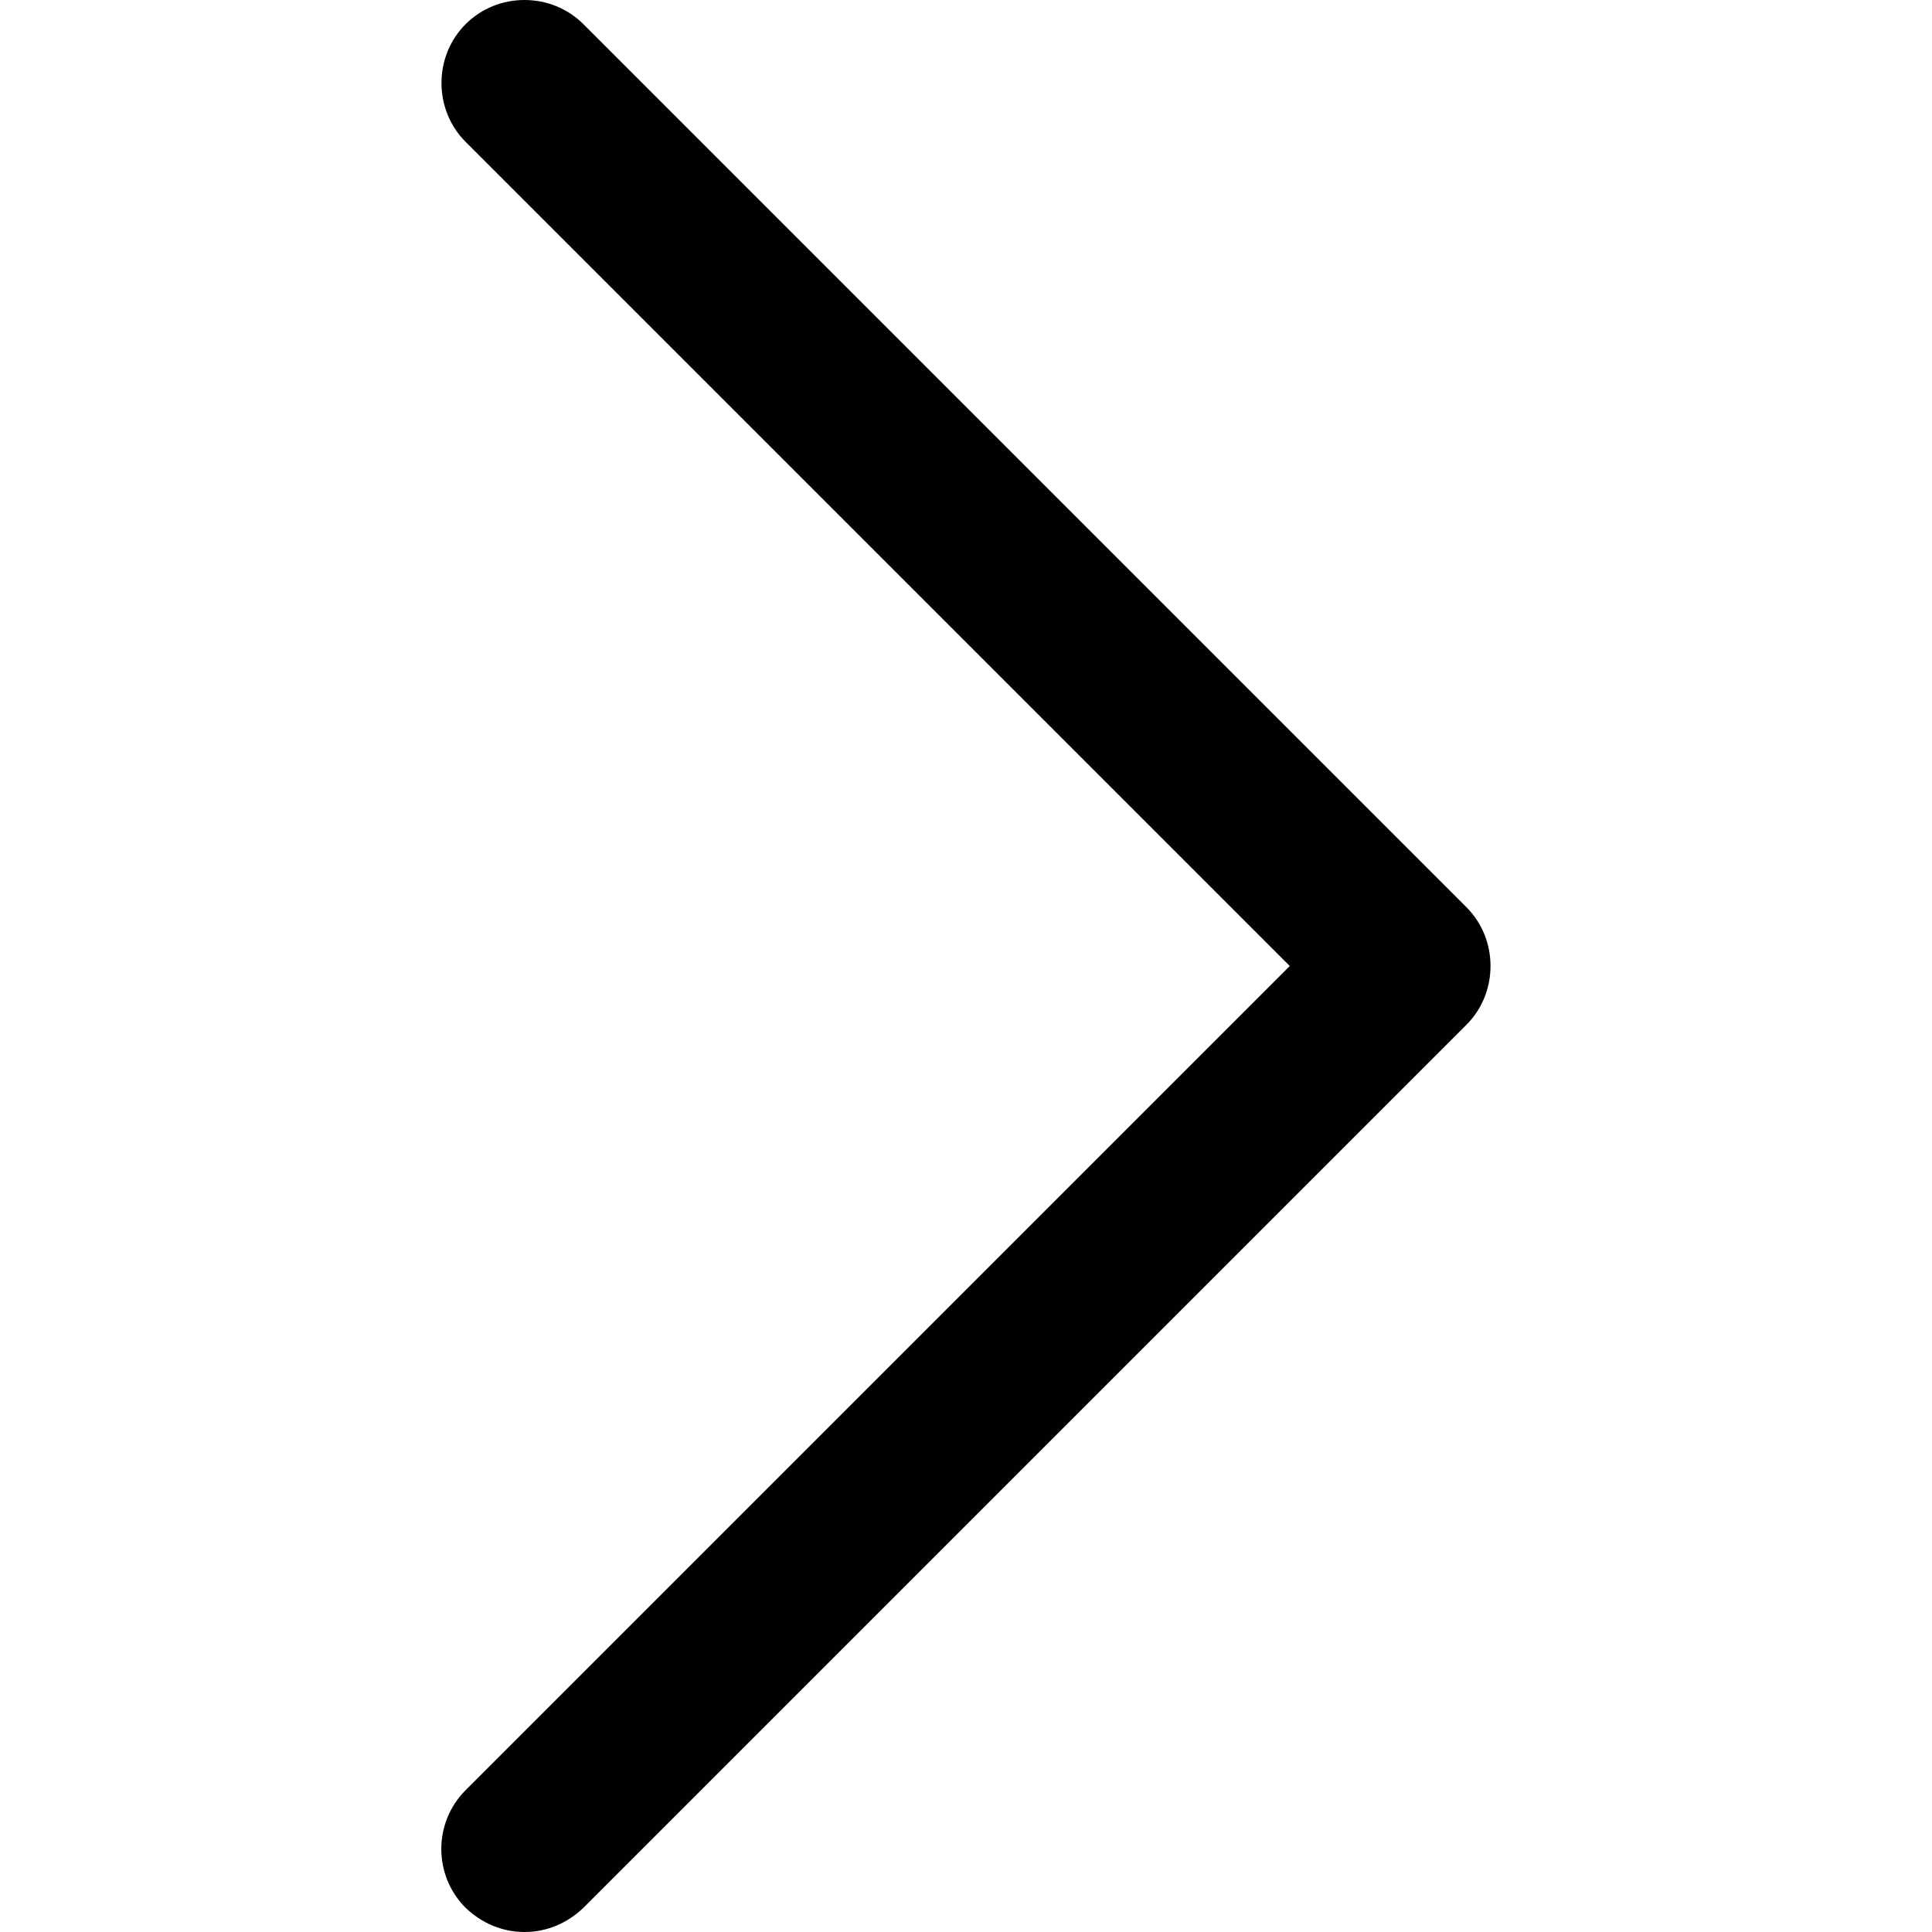 <?xml version="1.0" encoding="utf-8"?>
<!-- Generator: Adobe Illustrator 23.0.1, SVG Export Plug-In . SVG Version: 6.00 Build 0)  -->
<svg version="1.1" id="Capa_1" xmlns="http://www.w3.org/2000/svg" xmlns:xlink="http://www.w3.org/1999/xlink" x="0px" y="0px"
	 viewBox="0 0 256 256" style="enable-background:new 0 0 256 256;" xml:space="preserve">
<style type="text/css">
	.st0{fill:#010002;}
</style>
<path class="st0" d="M77.3,252.8l117-117c2.1-2.1,3.2-4.9,3.2-7.8c0-2.9-1.1-5.7-3.2-7.8l-117-117C75.2,1.1,72.4,0,69.5,0
	c-2.9,0-5.7,1.1-7.8,3.2c-2.1,2.1-3.2,4.9-3.2,7.8s1.1,5.7,3.2,7.8L170.9,128L61.7,237.2c-4.3,4.3-4.3,11.3,0,15.6
	c2.1,2,4.8,3.2,7.8,3.2S75.2,254.8,77.3,252.8z"/>
</svg>
